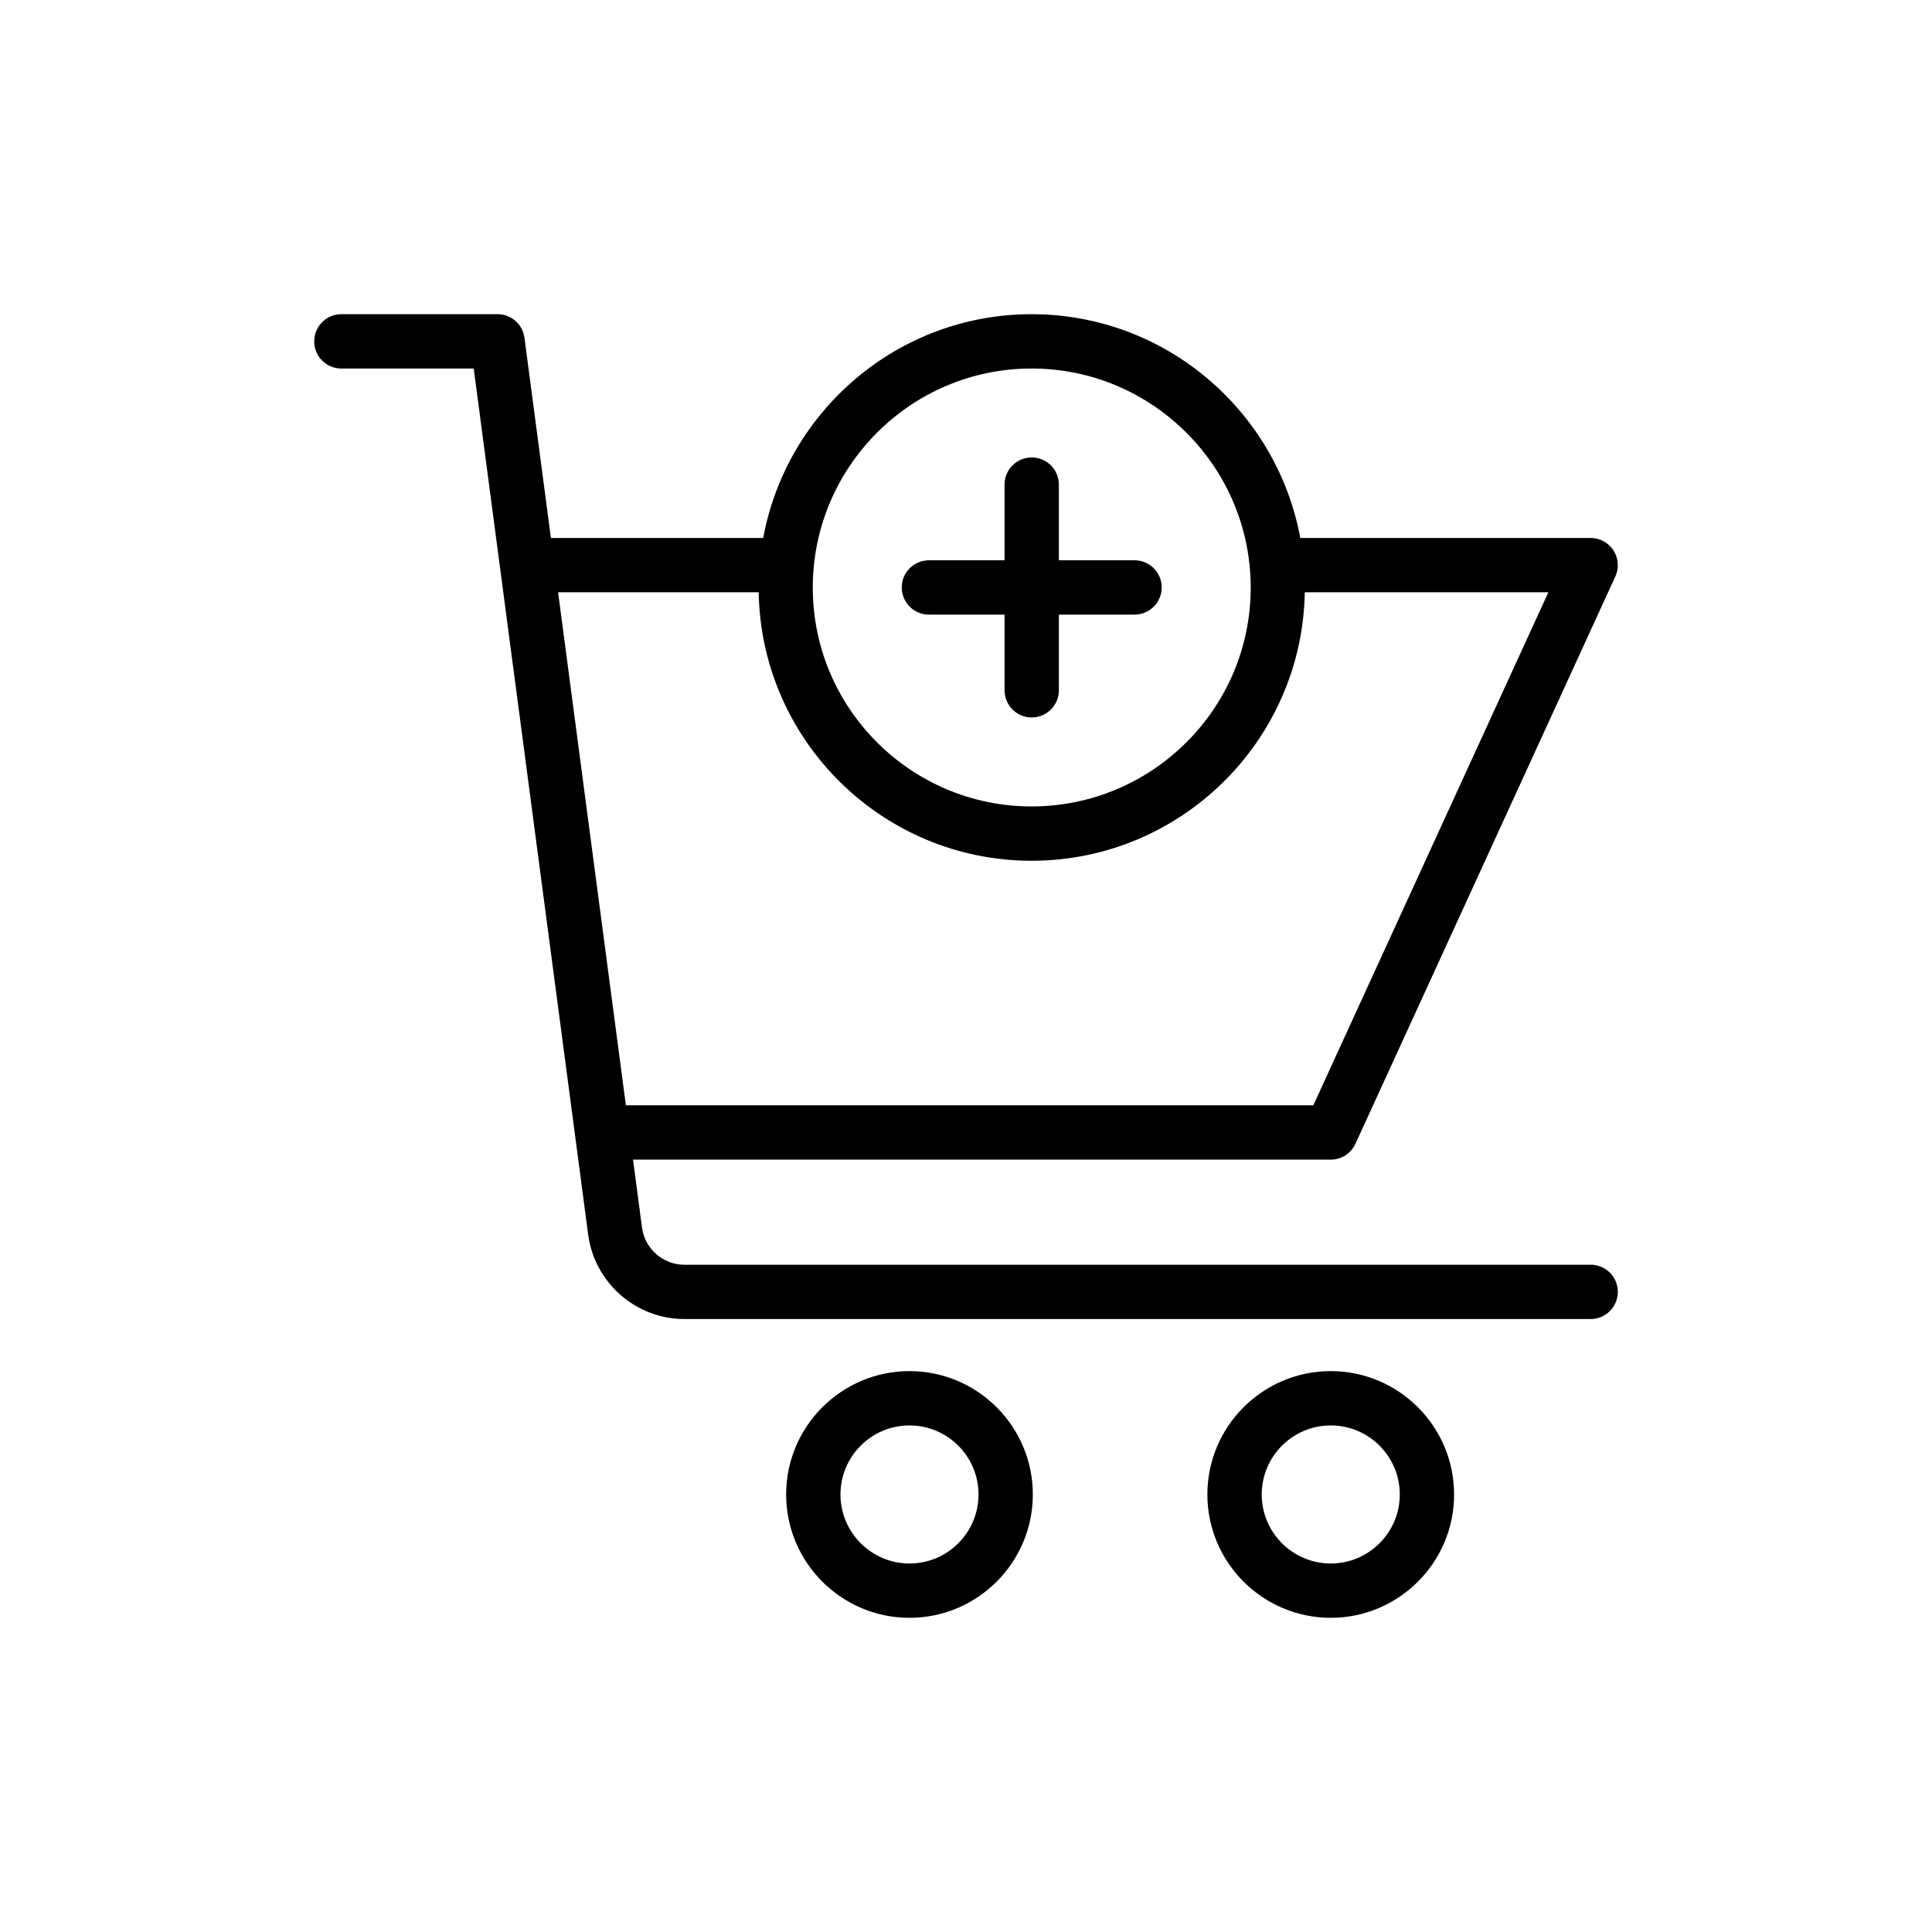 <?xml version="1.0" encoding="UTF-8"?>
<!-- Uploaded to: SVG Repo, www.svgrepo.com, Generator: SVG Repo Mixer Tools -->
<svg fill="#000000" width="800px" height="800px" version="1.1" viewBox="144 144 512 512" xmlns="http://www.w3.org/2000/svg">
 <g>
  <path d="m565.54 479.17h-240.17c-5.656 0-10.488-4.231-11.23-9.84l-2.379-18.016h184.9c2.812 0 5.371-1.641 6.543-4.199l68.879-150.35c1.02-2.227 0.836-4.82-0.484-6.883-1.328-2.062-3.606-3.312-6.059-3.312h-76.953c-6.215-33.688-35.75-59.305-71.207-59.305-35.414 0-64.918 25.617-71.125 59.309h-56.258l-7.008-53.051c-0.477-3.586-3.527-6.258-7.141-6.258h-41.383c-3.977 0-7.199 3.223-7.199 7.199 0 3.977 3.219 7.199 7.199 7.199h35.074l30.336 229.56c1.691 12.727 12.648 22.336 25.496 22.336h240.17c3.977 0 7.199-3.223 7.199-7.199 0-3.973-3.219-7.195-7.199-7.195zm-148.16-237.51c32.023 0 58.07 26.051 58.07 58.07 0 31.973-26.047 57.984-58.07 57.984-31.973 0-57.984-26.012-57.984-57.984-0.004-32.02 26.008-58.07 57.984-58.07zm-72.32 59.305c0.672 39.336 32.828 71.145 72.32 71.145 39.539 0 71.73-31.805 72.402-71.145h64.551l-62.289 135.95h-182.18l-17.965-135.95z"/>
  <path d="m529.35 540.05c0-18.023-14.66-32.691-32.691-32.691-18.027 0-32.691 14.664-32.691 32.691 0.004 18.023 14.664 32.688 32.695 32.688 18.027 0 32.688-14.664 32.688-32.688zm-50.984 0c0-10.09 8.211-18.297 18.297-18.297 10.086 0 18.297 8.207 18.297 18.297-0.004 10.086-8.211 18.293-18.297 18.293-10.086 0-18.297-8.207-18.297-18.293z"/>
  <path d="m417.71 540.05c0-18.023-14.66-32.691-32.684-32.691-18.027 0-32.691 14.664-32.691 32.691 0 18.023 14.664 32.688 32.691 32.688 18.023 0 32.684-14.664 32.684-32.688zm-50.98 0c0-10.09 8.211-18.297 18.297-18.297 10.086 0 18.289 8.207 18.289 18.297 0 10.086-8.203 18.293-18.289 18.293-10.086 0-18.297-8.207-18.297-18.293z"/>
  <path d="m390.17 306.88h20.047v20.051c0 3.977 3.219 7.199 7.199 7.199 3.977 0 7.199-3.223 7.199-7.199l-0.004-20.051h20.051c3.977 0 7.199-3.223 7.199-7.199 0-3.977-3.219-7.199-7.199-7.199h-20.051v-20.051c0-3.977-3.219-7.199-7.199-7.199-3.977 0-7.199 3.223-7.199 7.199l0.004 20.055h-20.047c-3.977 0-7.199 3.223-7.199 7.199 0.004 3.973 3.223 7.195 7.199 7.195z"/>
 </g>
</svg>